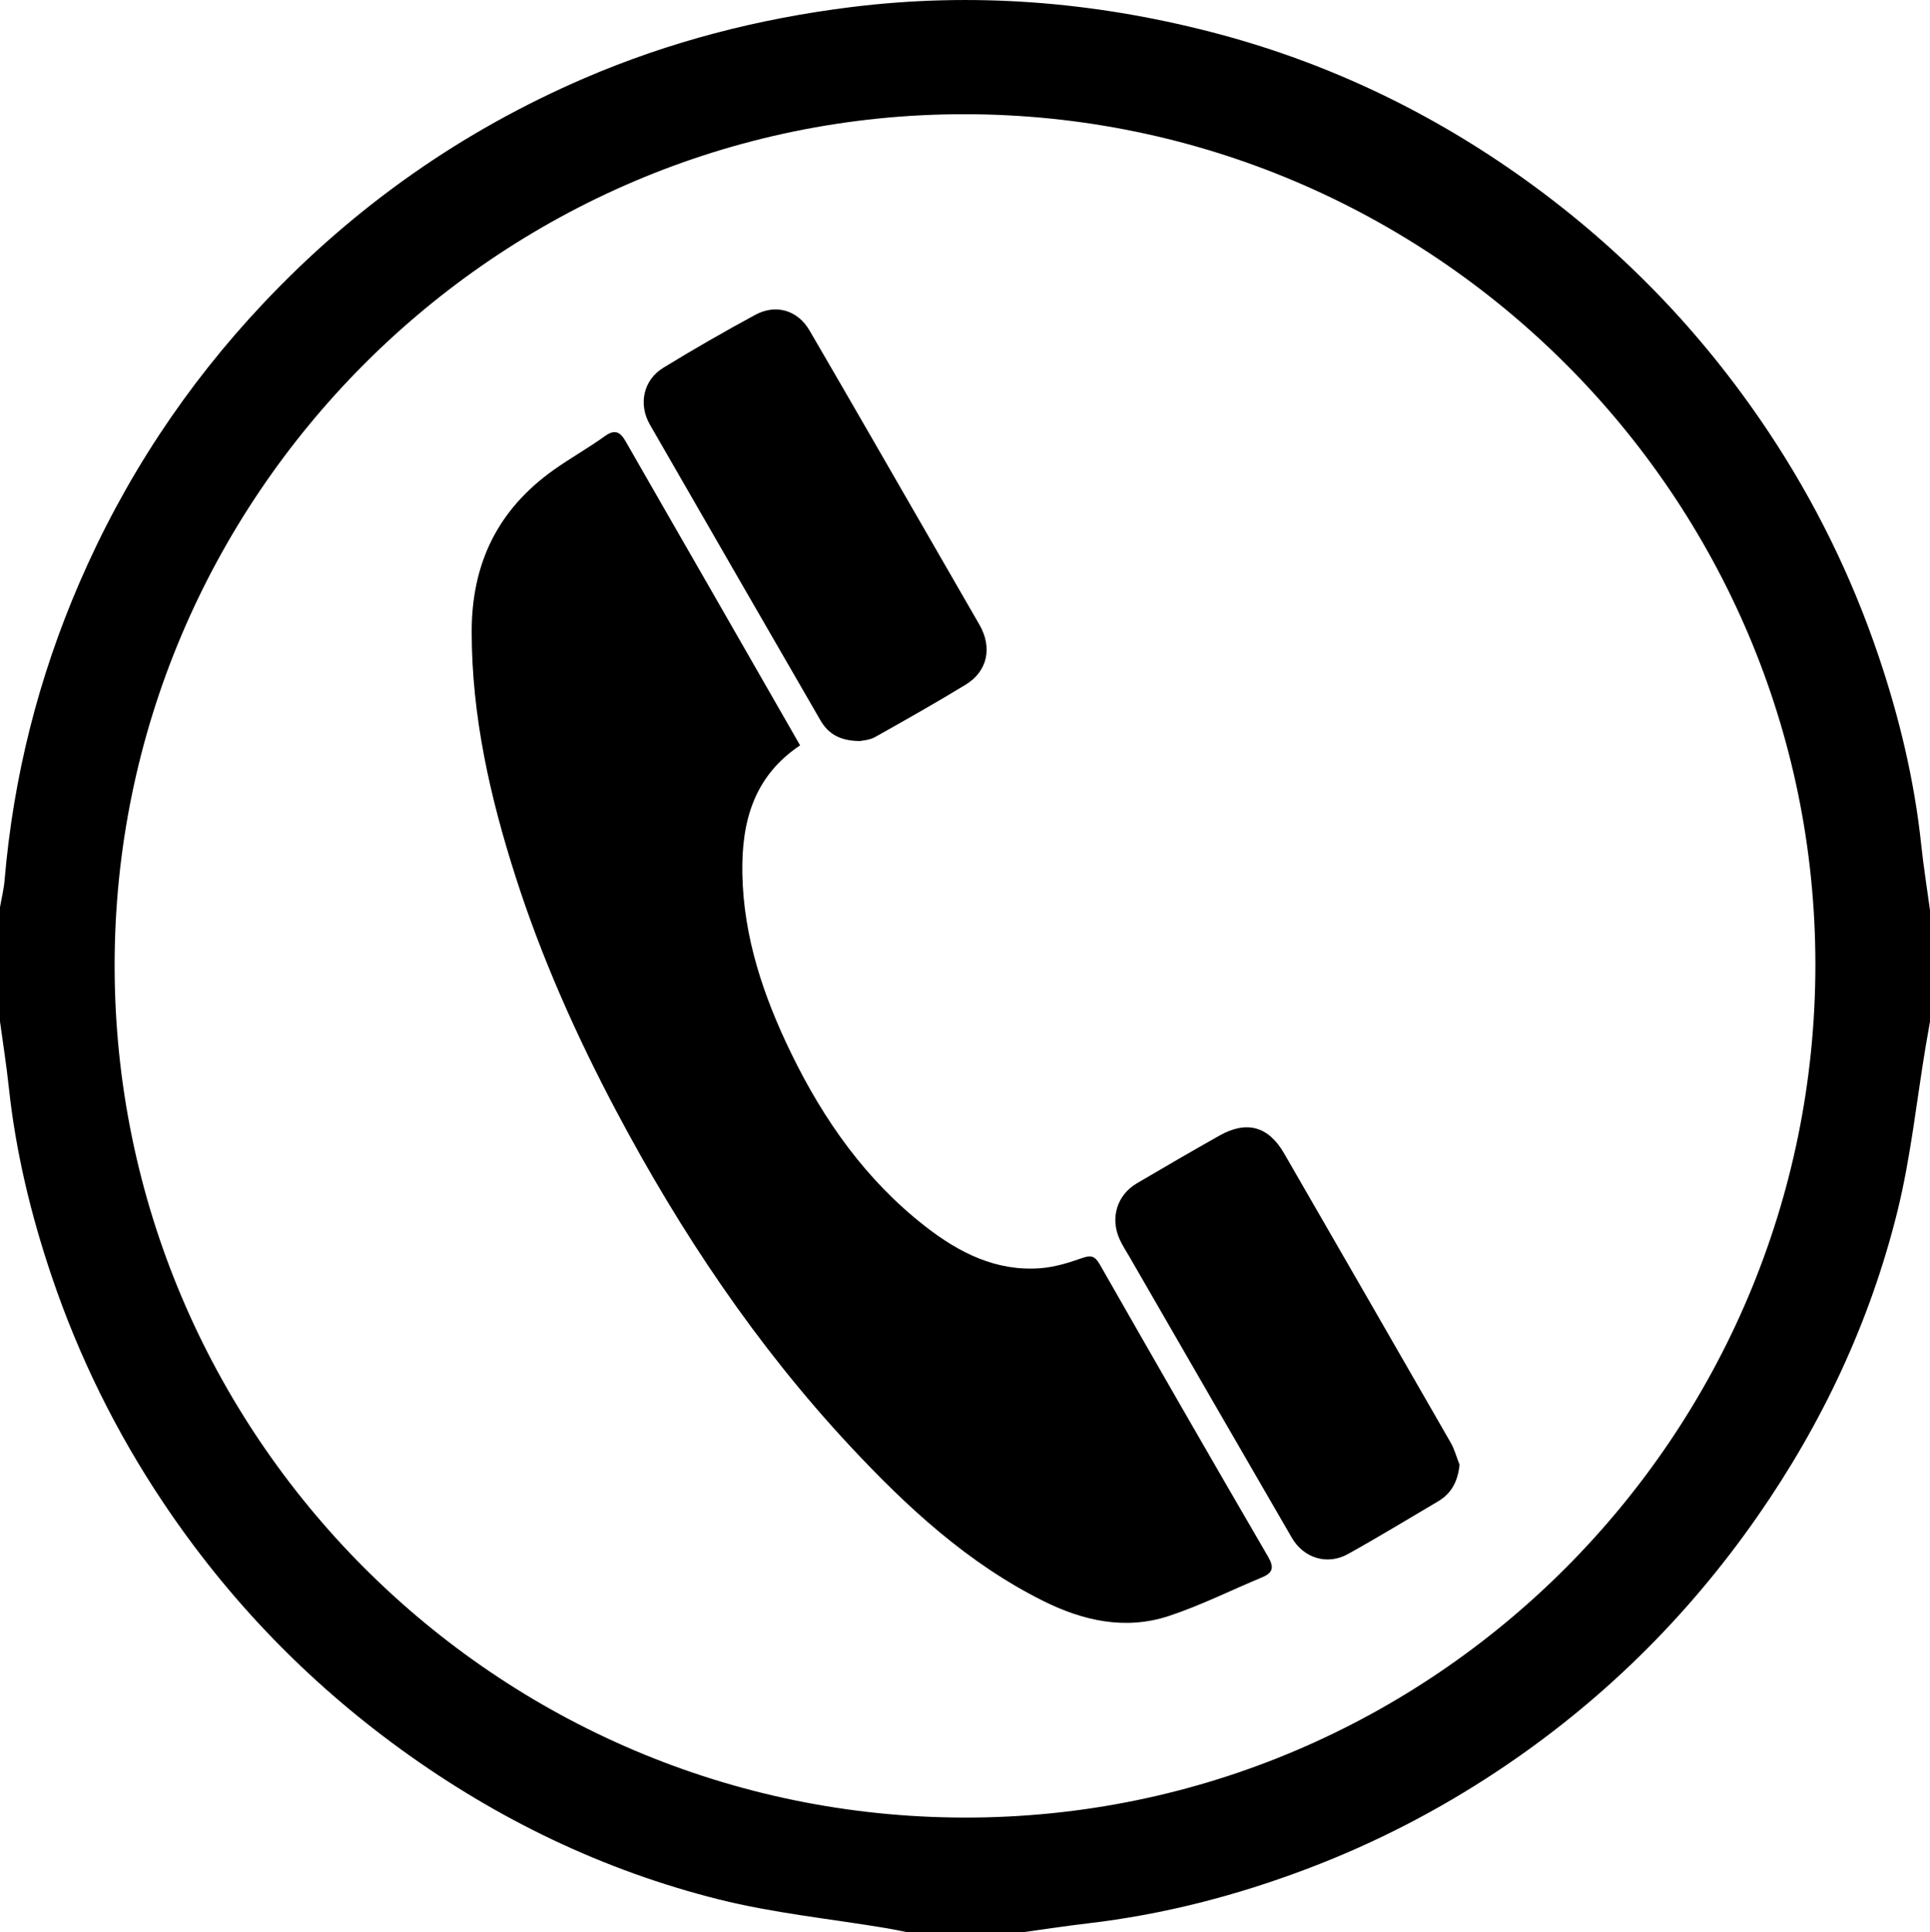 <!-- Generator: Adobe Illustrator 18.1.0, SVG Export Plug-In  -->
<svg version="1.1"
	 xmlns="http://www.w3.org/2000/svg" xmlns:xlink="http://www.w3.org/1999/xlink" xmlns:a="http://ns.adobe.com/AdobeSVGViewerExtensions/3.0/"
	 x="0px" y="0px" width="153.365px" height="153.572px" viewBox="0 0 153.365 153.572" enable-background="new 0 0 153.365 153.572"
	 xml:space="preserve">
<defs>
</defs>
<g>
	<path d="M0,81.184c0-3.026,0-6.053,0-9.079c0.124-0.715,0.303-1.424,0.364-2.144C1.059,61.756,3.05,53.866,6.31,46.322
		c3.571-8.264,8.459-15.691,14.647-22.249c7.264-7.698,15.759-13.668,25.463-17.85c6.775-2.92,13.86-4.745,21.212-5.659
		c9.672-1.203,19.18-0.446,28.56,1.968c8.764,2.255,16.866,6.04,24.285,11.24c7.964,5.582,14.642,12.423,20.037,20.523
		c3.706,5.565,6.625,11.516,8.763,17.839c1.65,4.88,2.847,9.876,3.392,15.015c0.184,1.739,0.462,3.469,0.697,5.203
		c0,2.945,0,5.889,0,8.834c-0.112,0.638-0.227,1.274-0.334,1.913c-0.739,4.421-1.196,8.913-2.274,13.25
		c-2.17,8.729-5.959,16.784-11.107,24.177c-5.603,8.046-12.475,14.803-20.651,20.23c-4.736,3.144-9.753,5.731-15.069,7.749
		c-5.667,2.152-11.489,3.659-17.516,4.362c-1.735,0.203-3.462,0.47-5.192,0.708c-3.026,0-6.053,0-9.079,0
		c-0.553-0.108-1.104-0.229-1.659-0.322c-4.461-0.748-8.997-1.198-13.37-2.295c-9.176-2.301-17.596-6.365-25.262-11.929
		c-7.457-5.413-13.756-11.947-18.884-19.613c-3.736-5.585-6.684-11.556-8.839-17.912c-1.667-4.917-2.882-9.944-3.433-15.121
		C0.511,84.644,0.235,82.916,0,81.184z M9.108,76.77c0.023,37.311,30.311,67.652,67.569,67.686
		c37.25,0.034,67.585-30.403,67.581-67.809c-0.004-37.177-30.354-67.525-67.575-67.57C39.507,9.031,9.085,39.507,9.108,76.77z"/>
	<path d="M63.578,59.238c-3.718,2.487-4.658,6.13-4.588,10.183c0.088,5.083,1.688,9.779,3.879,14.289
		c2.593,5.336,5.959,10.106,10.688,13.784c2.659,2.068,5.596,3.561,9.094,3.303c1.117-0.083,2.238-0.419,3.301-0.797
		c0.715-0.254,1.04-0.21,1.441,0.492c4.42,7.747,8.864,15.479,13.35,23.187c0.499,0.858,0.458,1.305-0.456,1.684
		c-2.473,1.026-4.883,2.239-7.418,3.074c-3.443,1.133-6.796,0.383-9.961-1.194c-6-2.989-10.837-7.464-15.349-12.303
		c-7.463-8.003-13.492-17.012-18.606-26.67c-3.175-5.995-5.927-12.171-7.991-18.621c-2.019-6.31-3.477-12.738-3.479-19.446
		c-0.002-5.447,2.095-9.71,6.505-12.847c1.327-0.944,2.758-1.742,4.079-2.693c0.797-0.573,1.222-0.331,1.641,0.403
		c2.286,3.996,4.586,7.983,6.878,11.976C58.896,51.065,61.2,55.091,63.578,59.238z"/>
	<path d="M115.982,116.414c-0.137,1.302-0.627,2.272-1.708,2.909c-2.385,1.406-4.75,2.847-7.169,4.191
		c-1.621,0.9-3.504,0.335-4.448-1.293c-4.314-7.432-8.602-14.88-12.899-22.322c-0.265-0.458-0.559-0.904-0.779-1.383
		c-0.779-1.695-0.229-3.532,1.359-4.468c2.174-1.282,4.358-2.548,6.556-3.789c2.176-1.228,3.904-0.743,5.147,1.411
		c4.415,7.654,8.831,15.308,13.228,22.972C115.583,115.189,115.748,115.821,115.982,116.414z"/>
	<path d="M68.34,58.893c-1.608-0.005-2.532-0.582-3.151-1.654c-4.52-7.827-9.042-15.652-13.545-23.489
		c-0.935-1.627-0.521-3.546,1.063-4.519c2.391-1.468,4.83-2.865,7.297-4.203c1.644-0.892,3.379-0.384,4.325,1.239
		c3.362,5.767,6.682,11.558,10.018,17.34c1.16,2.011,2.317,4.023,3.477,6.033c1.05,1.819,0.66,3.713-1.102,4.783
		c-2.368,1.438-4.779,2.807-7.197,4.16C69.084,58.828,68.519,58.849,68.34,58.893z"/>
</g>
</svg>